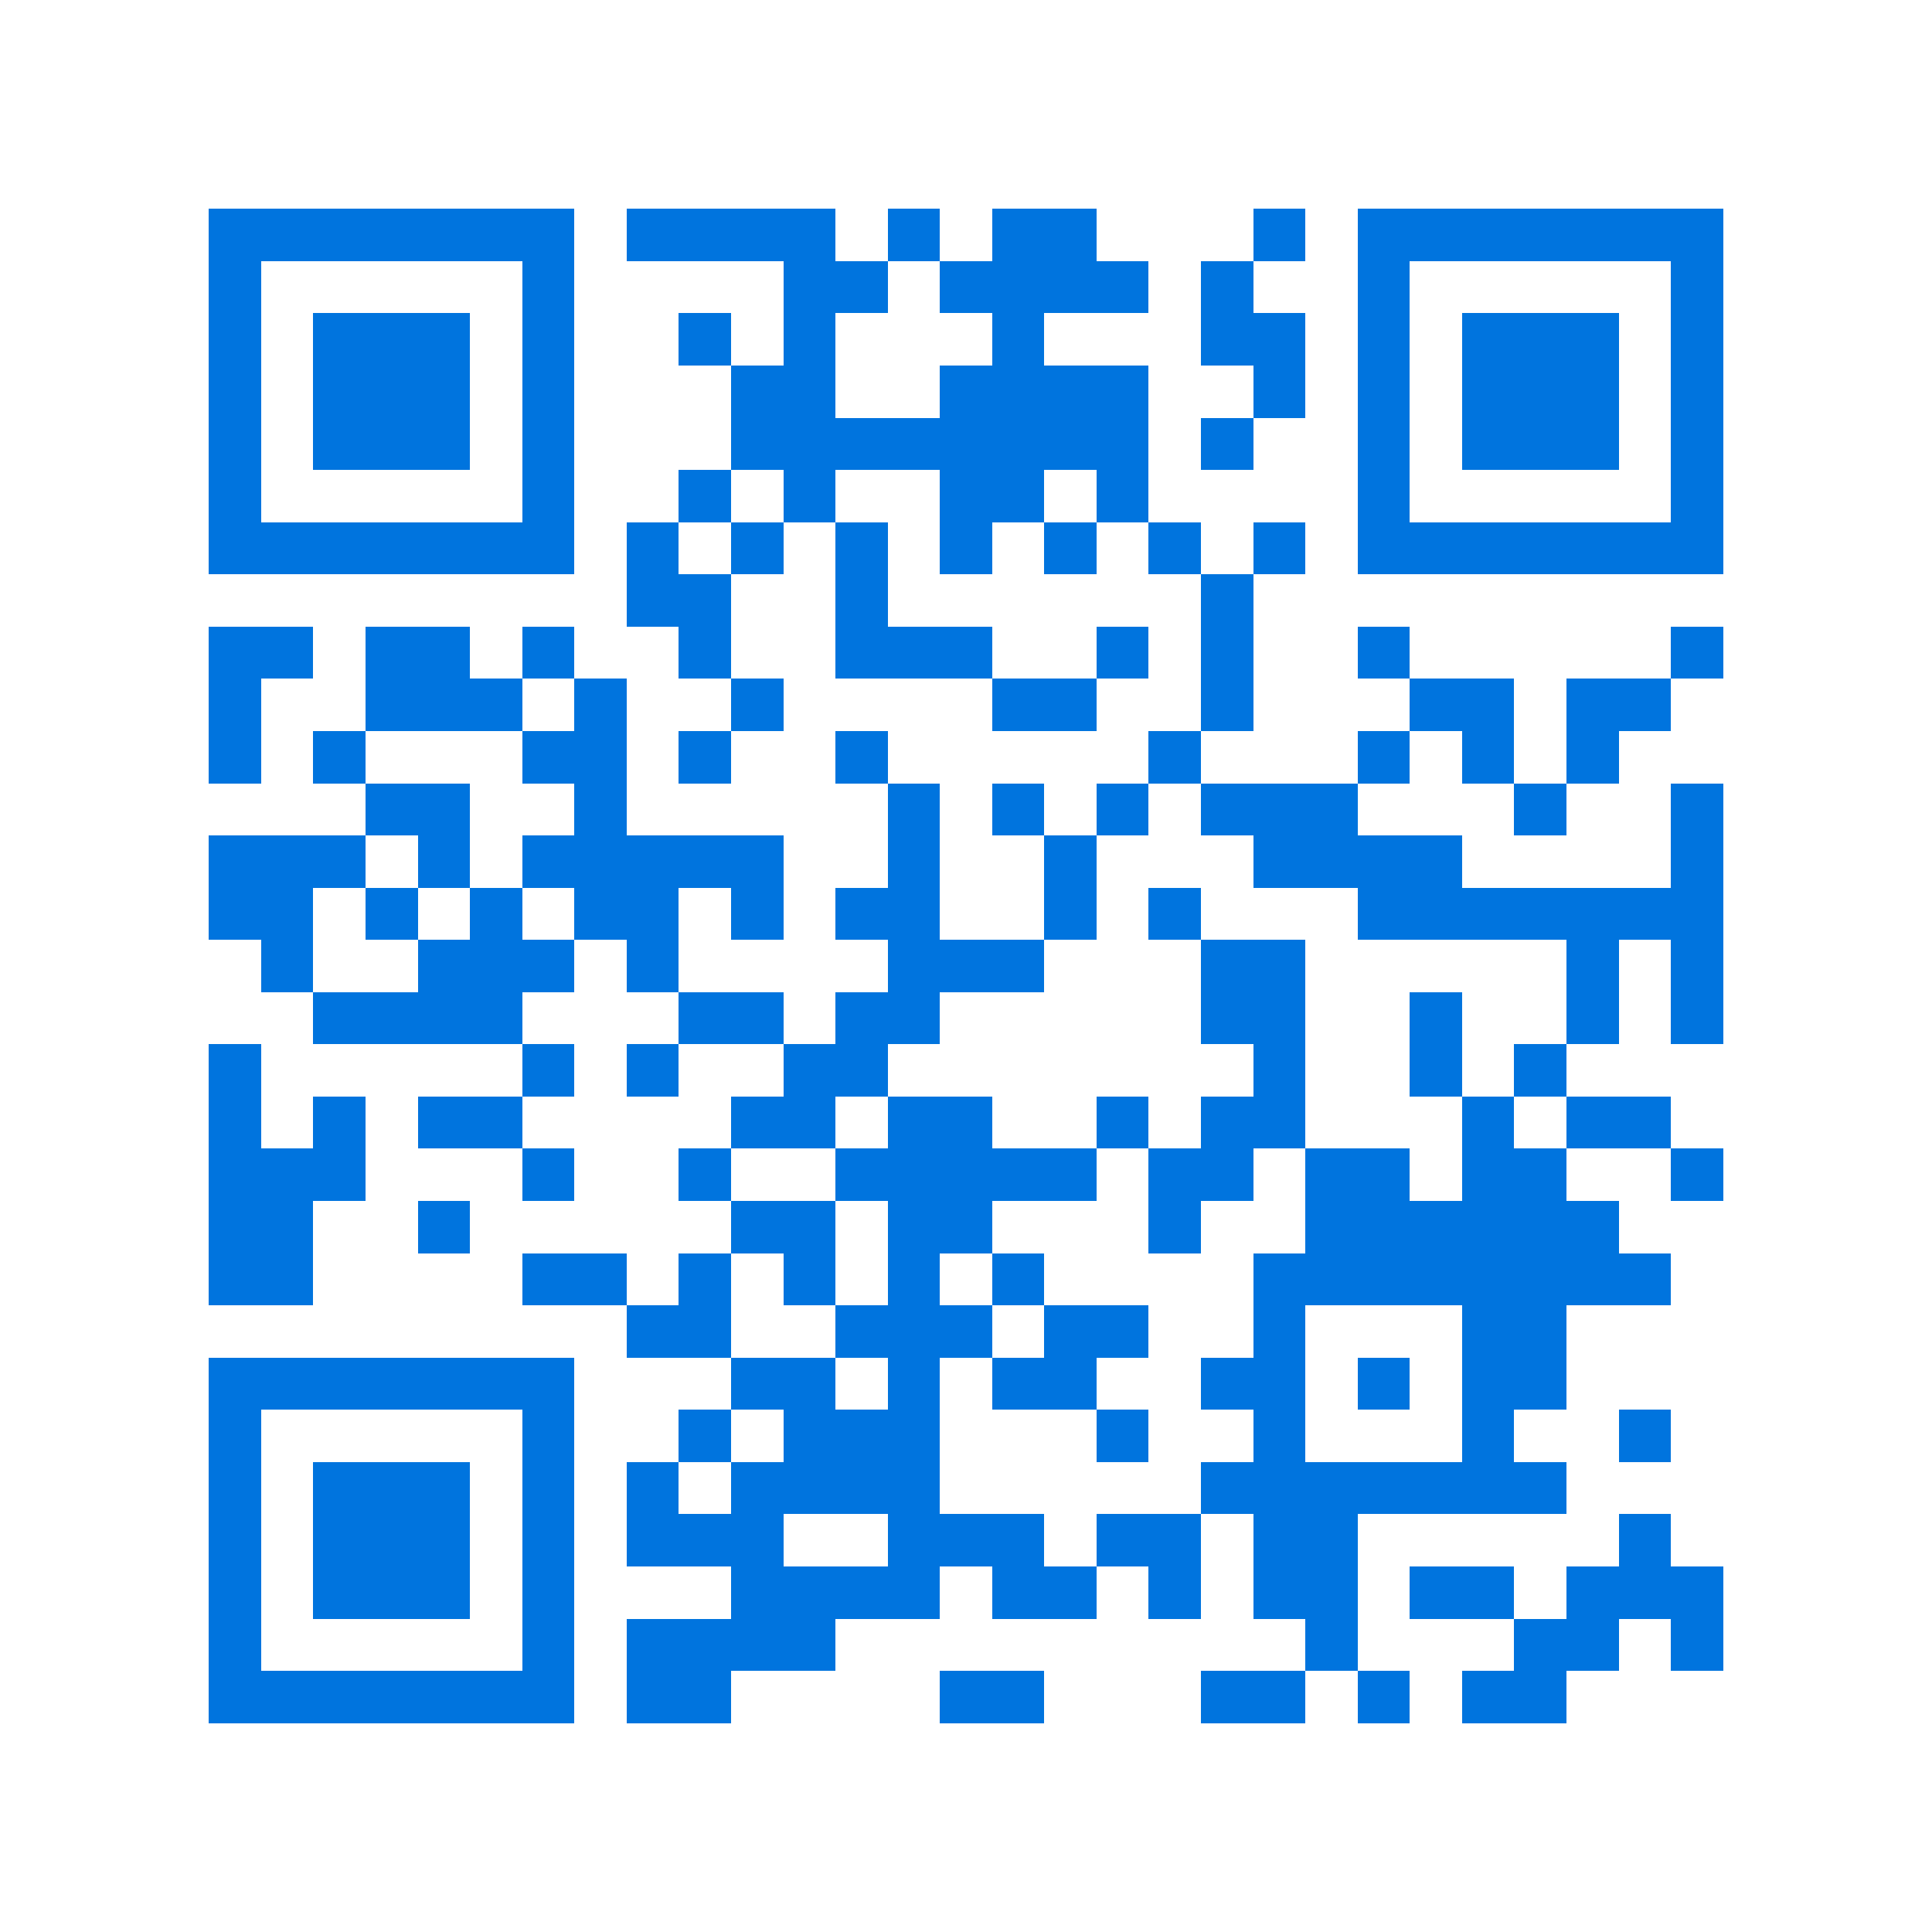 <svg xmlns="http://www.w3.org/2000/svg" viewBox="0 0 37 37" shape-rendering="crispEdges"><path fill="#ffffff" d="M0 0h37v37H0z"/><path stroke="#0074de" d="M4 4.5h7m1 0h4m1 0h1m1 0h2m3 0h1m1 0h7M4 5.5h1m5 0h1m4 0h2m1 0h4m1 0h1m2 0h1m5 0h1M4 6.5h1m1 0h3m1 0h1m2 0h1m1 0h1m3 0h1m3 0h2m1 0h1m1 0h3m1 0h1M4 7.5h1m1 0h3m1 0h1m3 0h2m2 0h4m2 0h1m1 0h1m1 0h3m1 0h1M4 8.5h1m1 0h3m1 0h1m3 0h8m1 0h1m2 0h1m1 0h3m1 0h1M4 9.5h1m5 0h1m2 0h1m1 0h1m2 0h2m1 0h1m4 0h1m5 0h1M4 10.5h7m1 0h1m1 0h1m1 0h1m1 0h1m1 0h1m1 0h1m1 0h1m1 0h7M12 11.5h2m2 0h1m6 0h1M4 12.5h2m1 0h2m1 0h1m2 0h1m2 0h3m2 0h1m1 0h1m2 0h1m5 0h1M4 13.5h1m2 0h3m1 0h1m2 0h1m4 0h2m2 0h1m3 0h2m1 0h2M4 14.5h1m1 0h1m3 0h2m1 0h1m2 0h1m5 0h1m3 0h1m1 0h1m1 0h1M7 15.5h2m2 0h1m5 0h1m1 0h1m1 0h1m1 0h3m3 0h1m2 0h1M4 16.5h3m1 0h1m1 0h5m2 0h1m2 0h1m3 0h4m4 0h1M4 17.5h2m1 0h1m1 0h1m1 0h2m1 0h1m1 0h2m2 0h1m1 0h1m3 0h7M5 18.5h1m2 0h3m1 0h1m4 0h3m3 0h2m5 0h1m1 0h1M6 19.5h4m3 0h2m1 0h2m5 0h2m2 0h1m2 0h1m1 0h1M4 20.5h1m5 0h1m1 0h1m2 0h2m7 0h1m2 0h1m1 0h1M4 21.5h1m1 0h1m1 0h2m4 0h2m1 0h2m2 0h1m1 0h2m3 0h1m1 0h2M4 22.5h3m3 0h1m2 0h1m2 0h5m1 0h2m1 0h2m1 0h2m2 0h1M4 23.5h2m2 0h1m5 0h2m1 0h2m3 0h1m2 0h6M4 24.5h2m4 0h2m1 0h1m1 0h1m1 0h1m1 0h1m4 0h8M12 25.5h2m2 0h3m1 0h2m2 0h1m3 0h2M4 26.5h7m3 0h2m1 0h1m1 0h2m2 0h2m1 0h1m1 0h2M4 27.5h1m5 0h1m2 0h1m1 0h3m3 0h1m2 0h1m3 0h1m2 0h1M4 28.5h1m1 0h3m1 0h1m1 0h1m1 0h4m5 0h7M4 29.5h1m1 0h3m1 0h1m1 0h3m2 0h3m1 0h2m1 0h2m5 0h1M4 30.5h1m1 0h3m1 0h1m3 0h4m1 0h2m1 0h1m1 0h2m1 0h2m1 0h3M4 31.5h1m5 0h1m1 0h4m9 0h1m3 0h2m1 0h1M4 32.5h7m1 0h2m4 0h2m3 0h2m1 0h1m1 0h2"/></svg>
